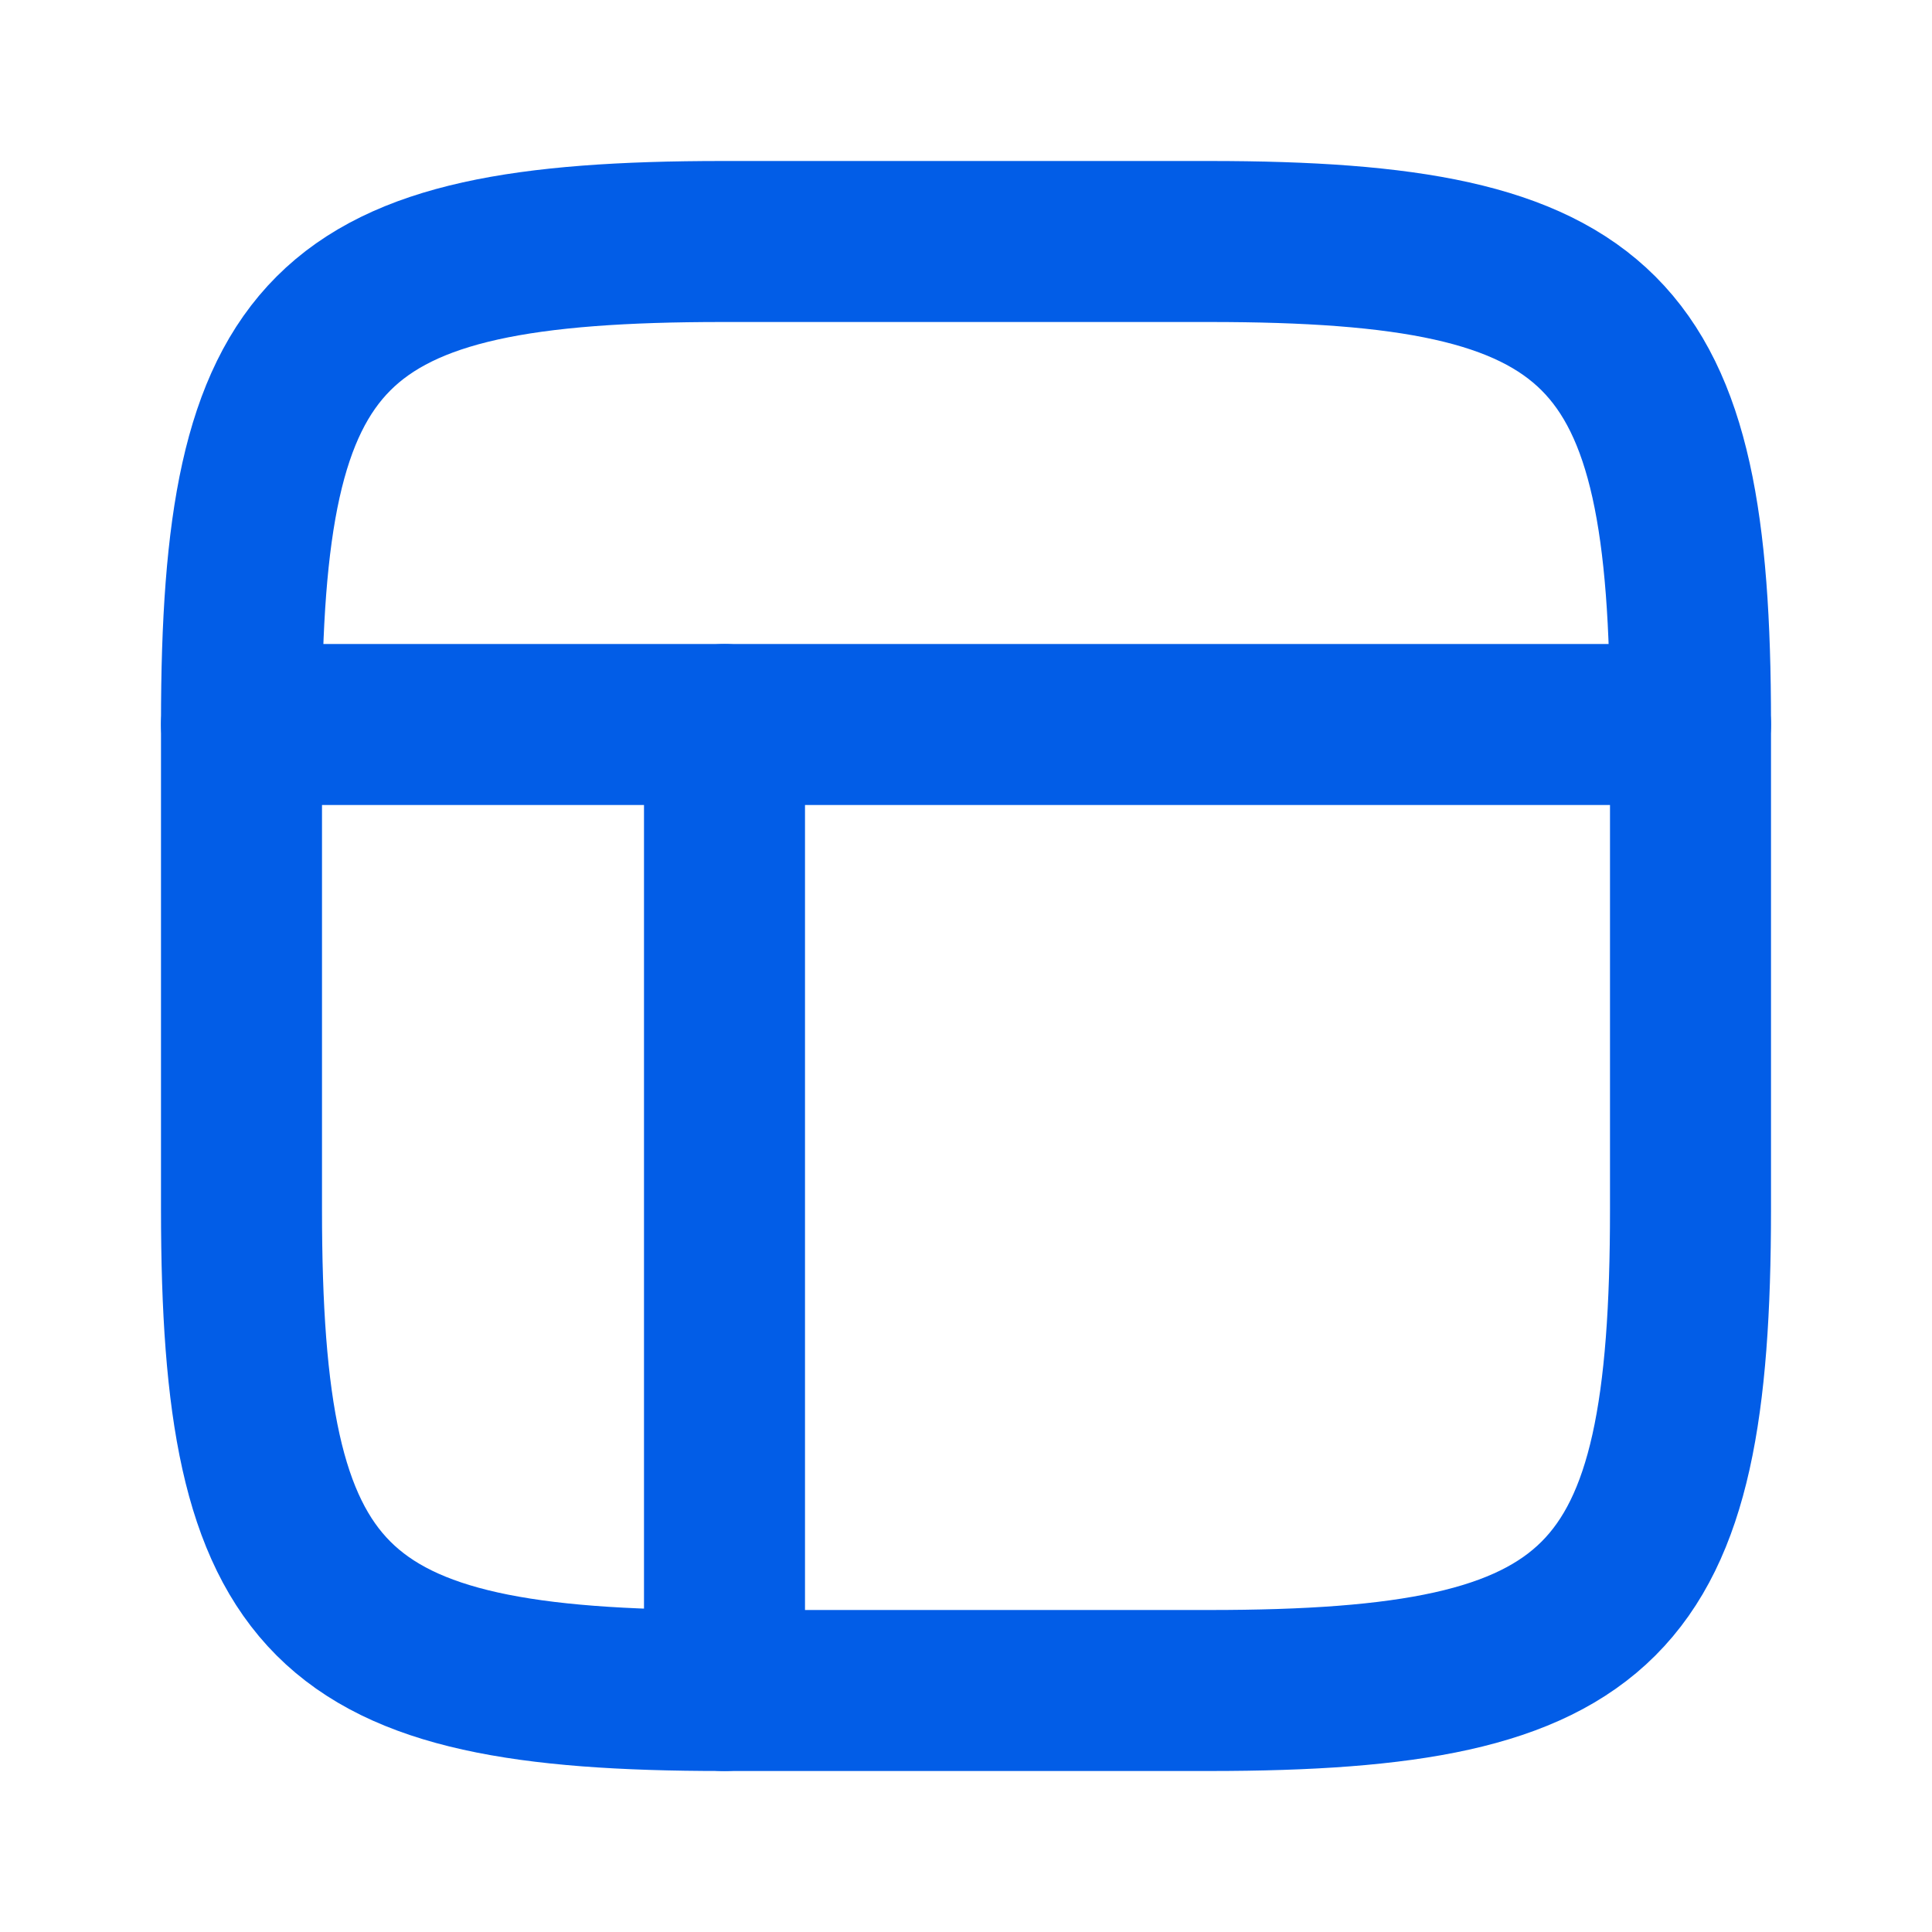 <svg preserveAspectRatio="xMidYMid meet" data-bbox="3 3 18 18" xmlns="http://www.w3.org/2000/svg" viewBox="0 0 24 24" height="800" width="800" data-type="ugc" role="presentation" aria-hidden="true" aria-label="">
    <g>
        <path stroke-width="2" stroke="#025DE7" d="M3 8.976C3 4.055 4.055 3 8.976 3h6.048C19.945 3 21 4.055 21 8.976v6.048C21 19.945 19.945 21 15.024 21H8.976C4.055 21 3 19.945 3 15.024z" fill="none"></path>
        <path stroke-linejoin="round" stroke-linecap="round" stroke-width="2" stroke="#025DE7" d="M21 9H3" fill="none"></path>
        <path stroke-linejoin="round" stroke-linecap="round" stroke-width="2" stroke="#025DE7" d="M9 21V9" fill="none"></path>
    </g>
</svg>